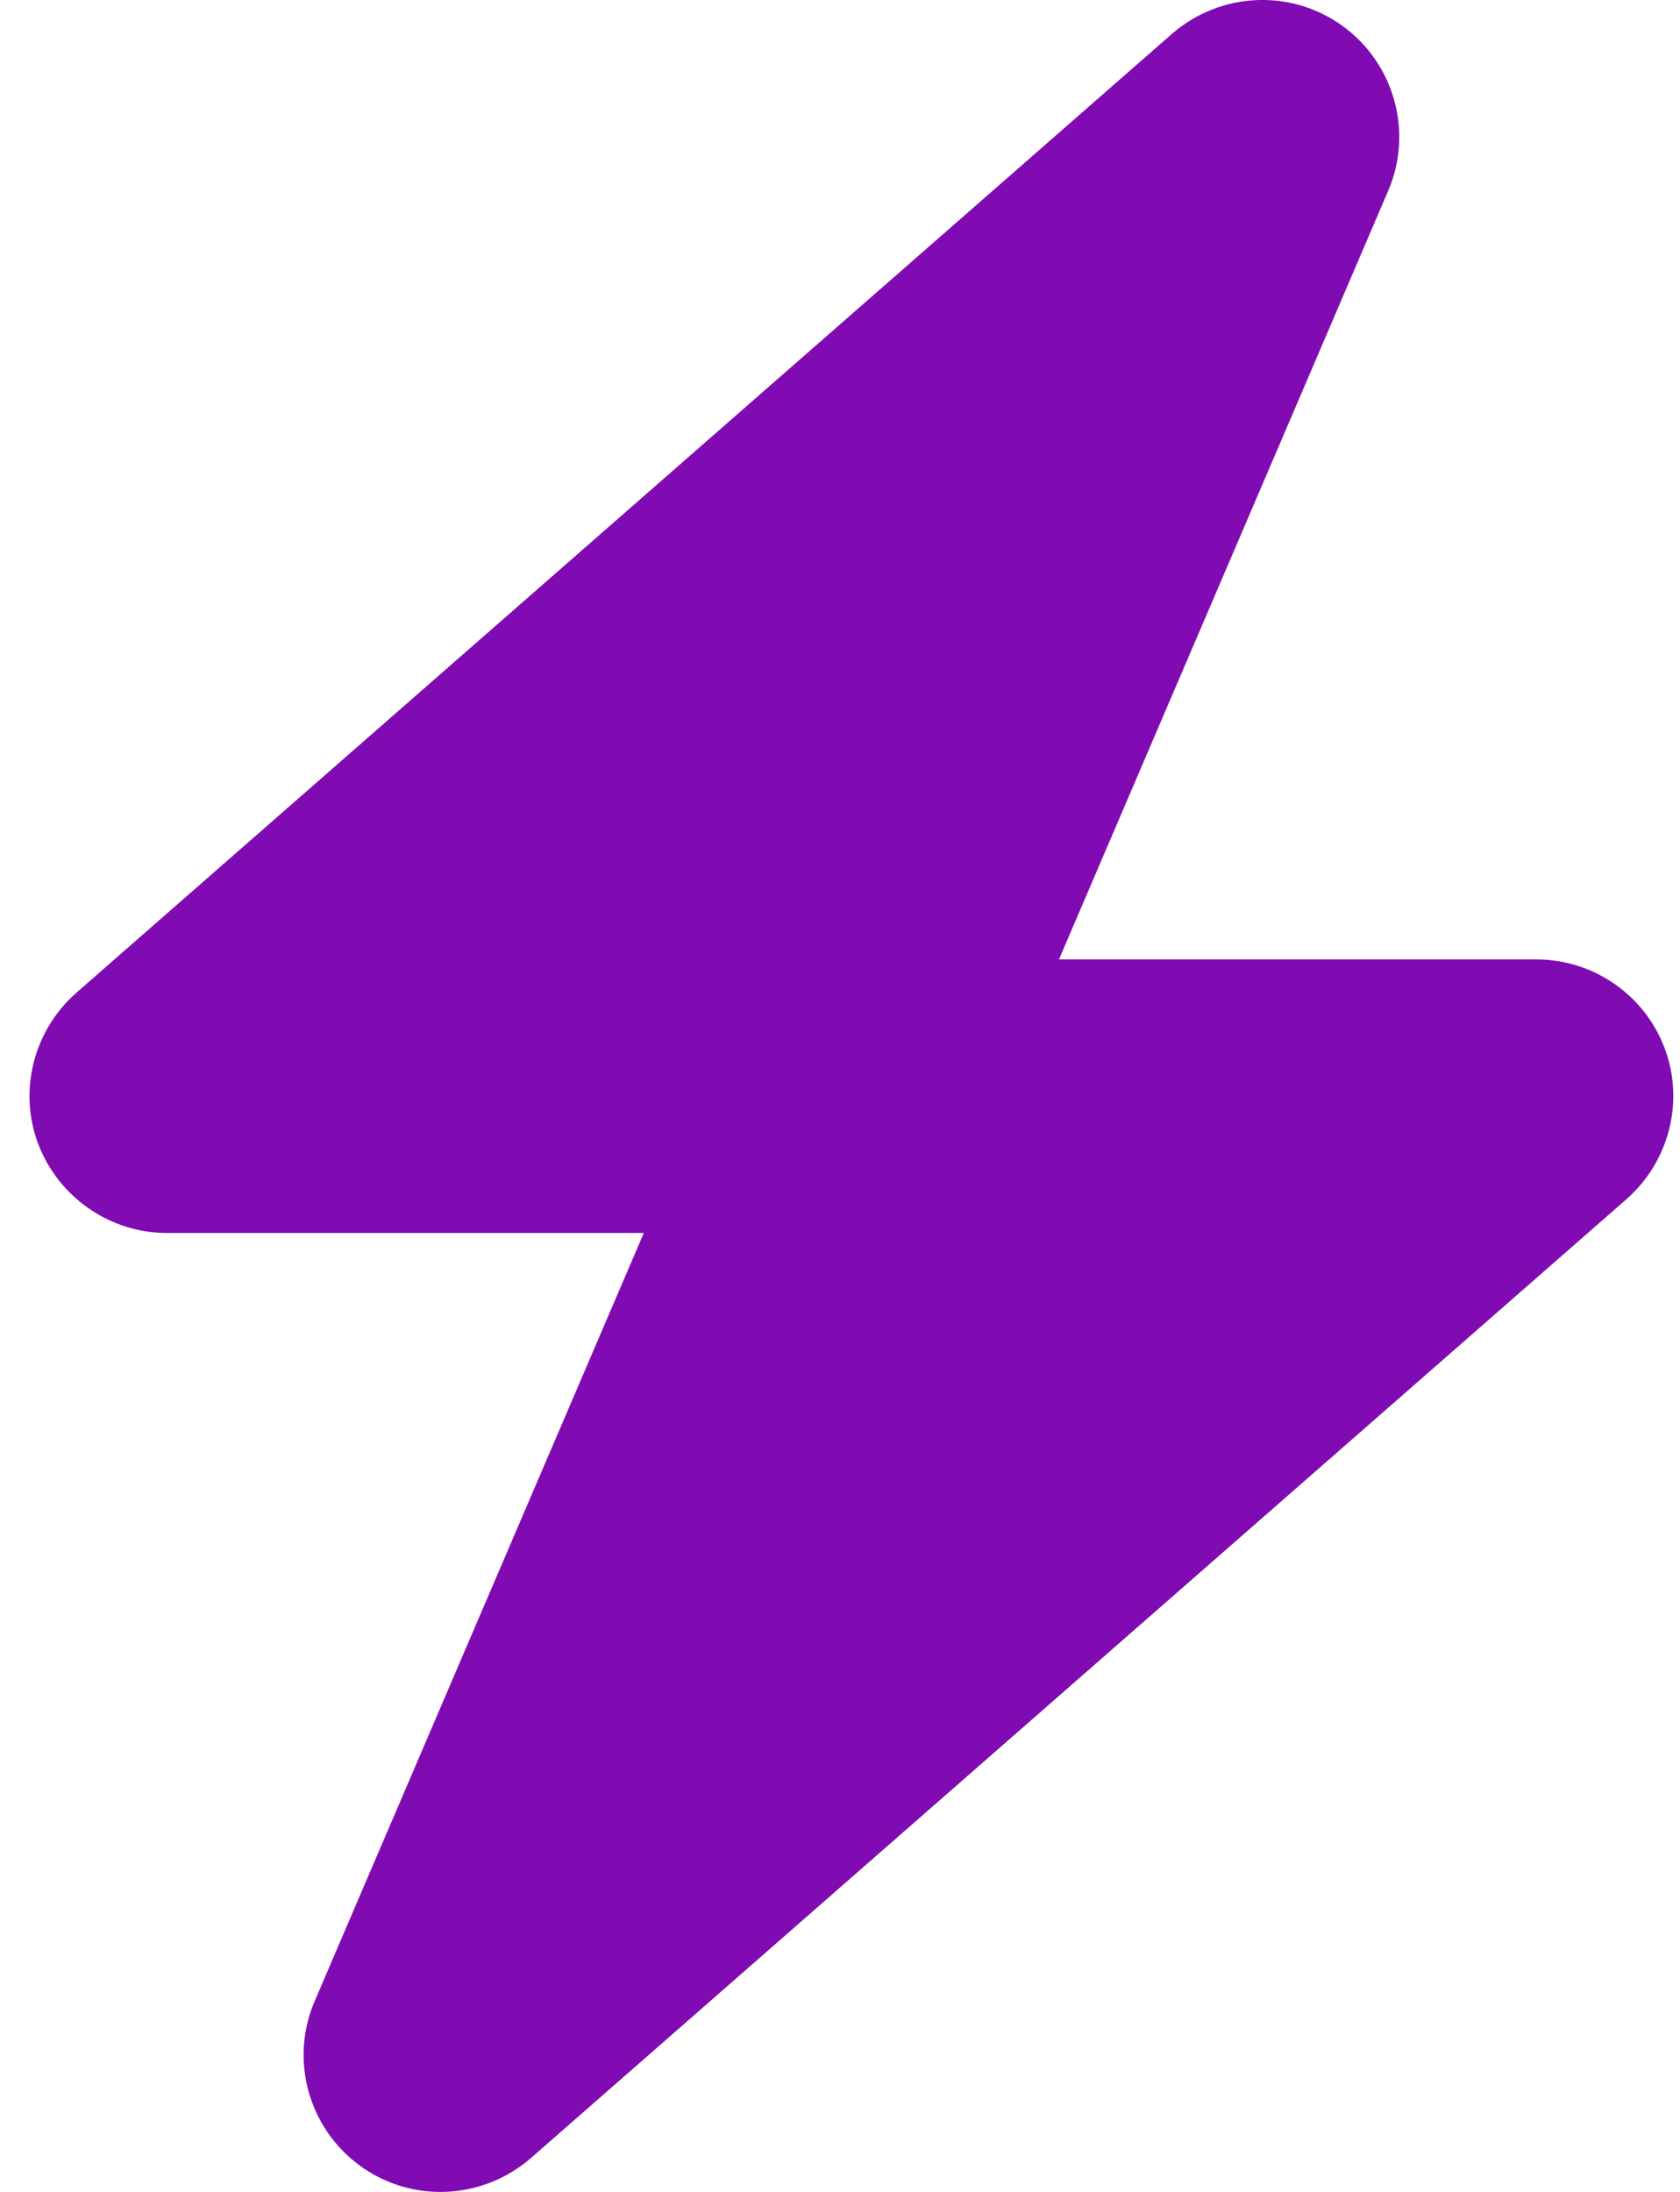 <svg xmlns="http://www.w3.org/2000/svg" width="23" height="30" viewBox="0 0 23 30" fill="none"><path d="M19.004 2.613C19.35 1.811 19.092 0.873 18.383 0.357C17.674 -0.158 16.707 -0.111 16.045 0.463L1.045 13.588C0.459 14.104 0.248 14.93 0.523 15.656C0.799 16.383 1.502 16.875 2.281 16.875H8.814L4.309 27.387C3.963 28.189 4.221 29.127 4.93 29.643C5.639 30.158 6.605 30.111 7.268 29.537L22.268 16.412C22.854 15.896 23.064 15.07 22.789 14.344C22.514 13.617 21.816 13.131 21.031 13.131H14.498L19.004 2.613Z" fill="#800BB2"></path></svg>